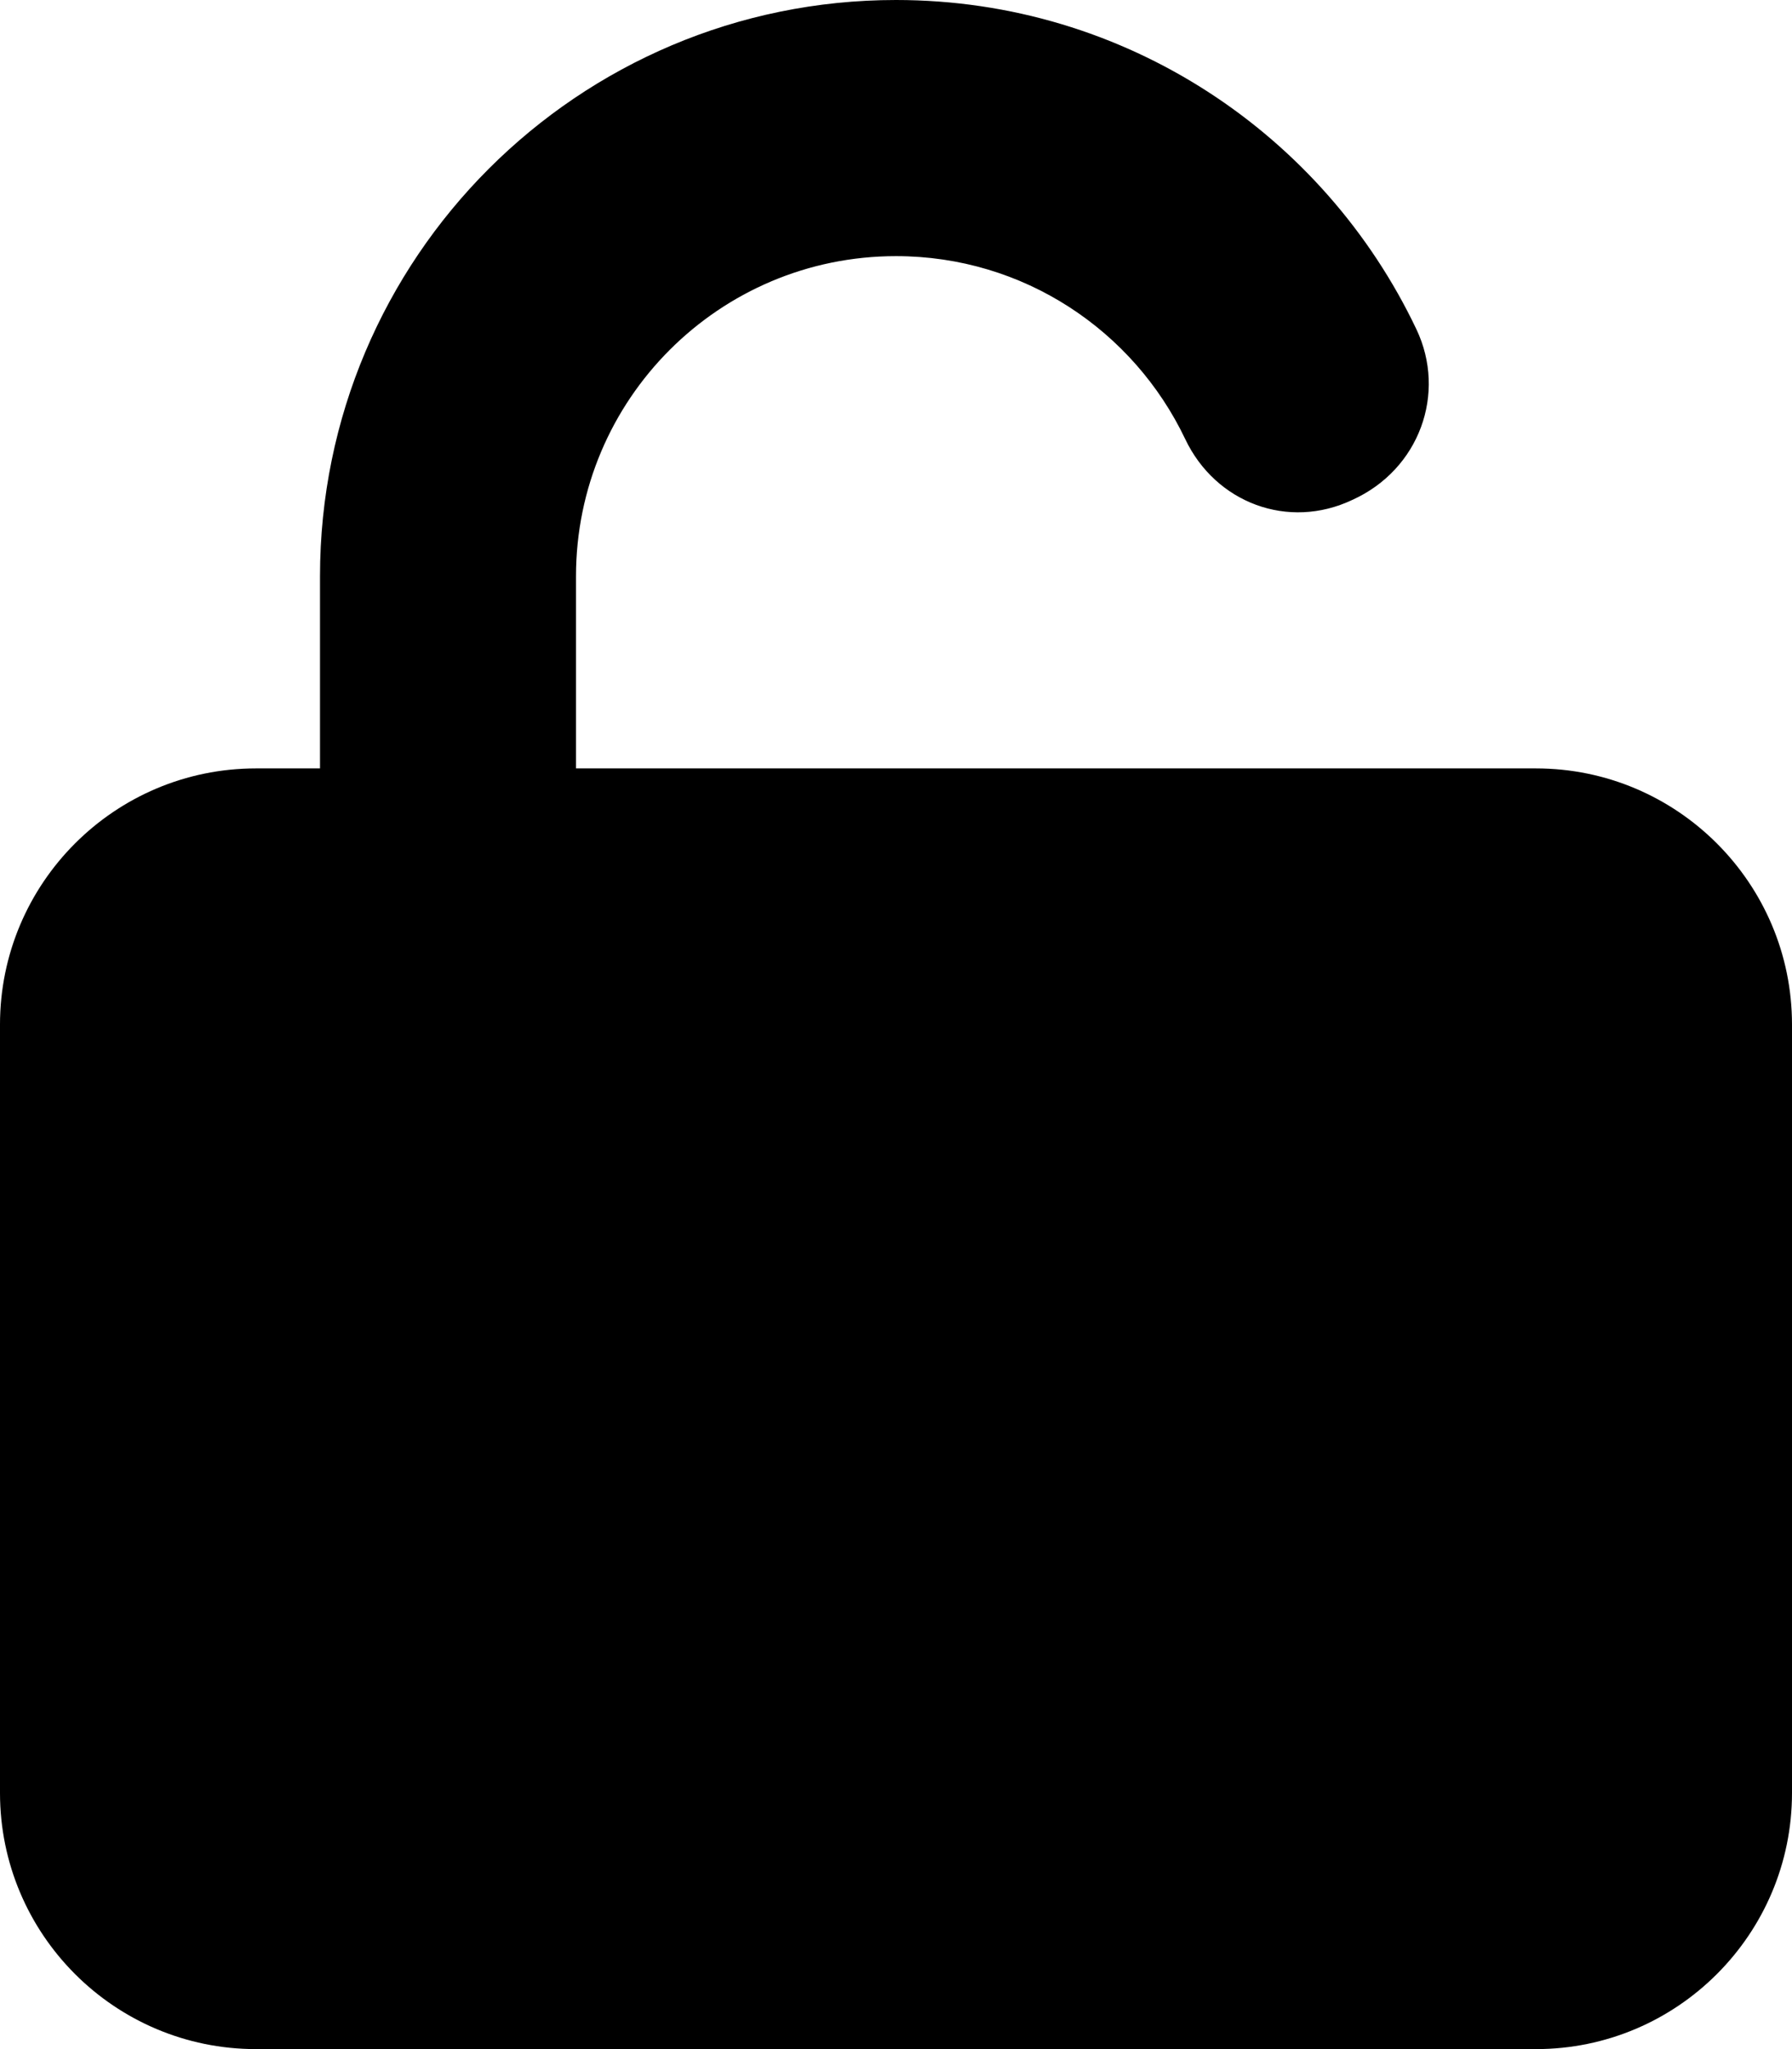 <svg xmlns="http://www.w3.org/2000/svg" viewBox="0 0 448 512"><!--! Font Awesome Free 6.1.2 by @fontawesome - https://fontawesome.com License - https://fontawesome.com/license/free (Icons: CC BY 4.0, Fonts: SIL OFL 1.1, Code: MIT License) Copyright 2022 Fonticons, Inc.--><path d="M144 192h240c35.3 0 64 28.7 64 64v192c0 35.3-28.7 64-64 64H64c-35.35 0-64-28.7-64-64V256c0-35.3 28.65-64 64-64h16v-48C80 64.47 144.5 0 224 0c57.5 0 107 33.69 130.1 82.27 7.6 15.96.8 35.03-16 42.63-16 7.6-34.2.8-41.8-15.2C283.4 82.63 255.9 64 224 64c-44.2 0-80 35.82-80 80v48z"/></svg>